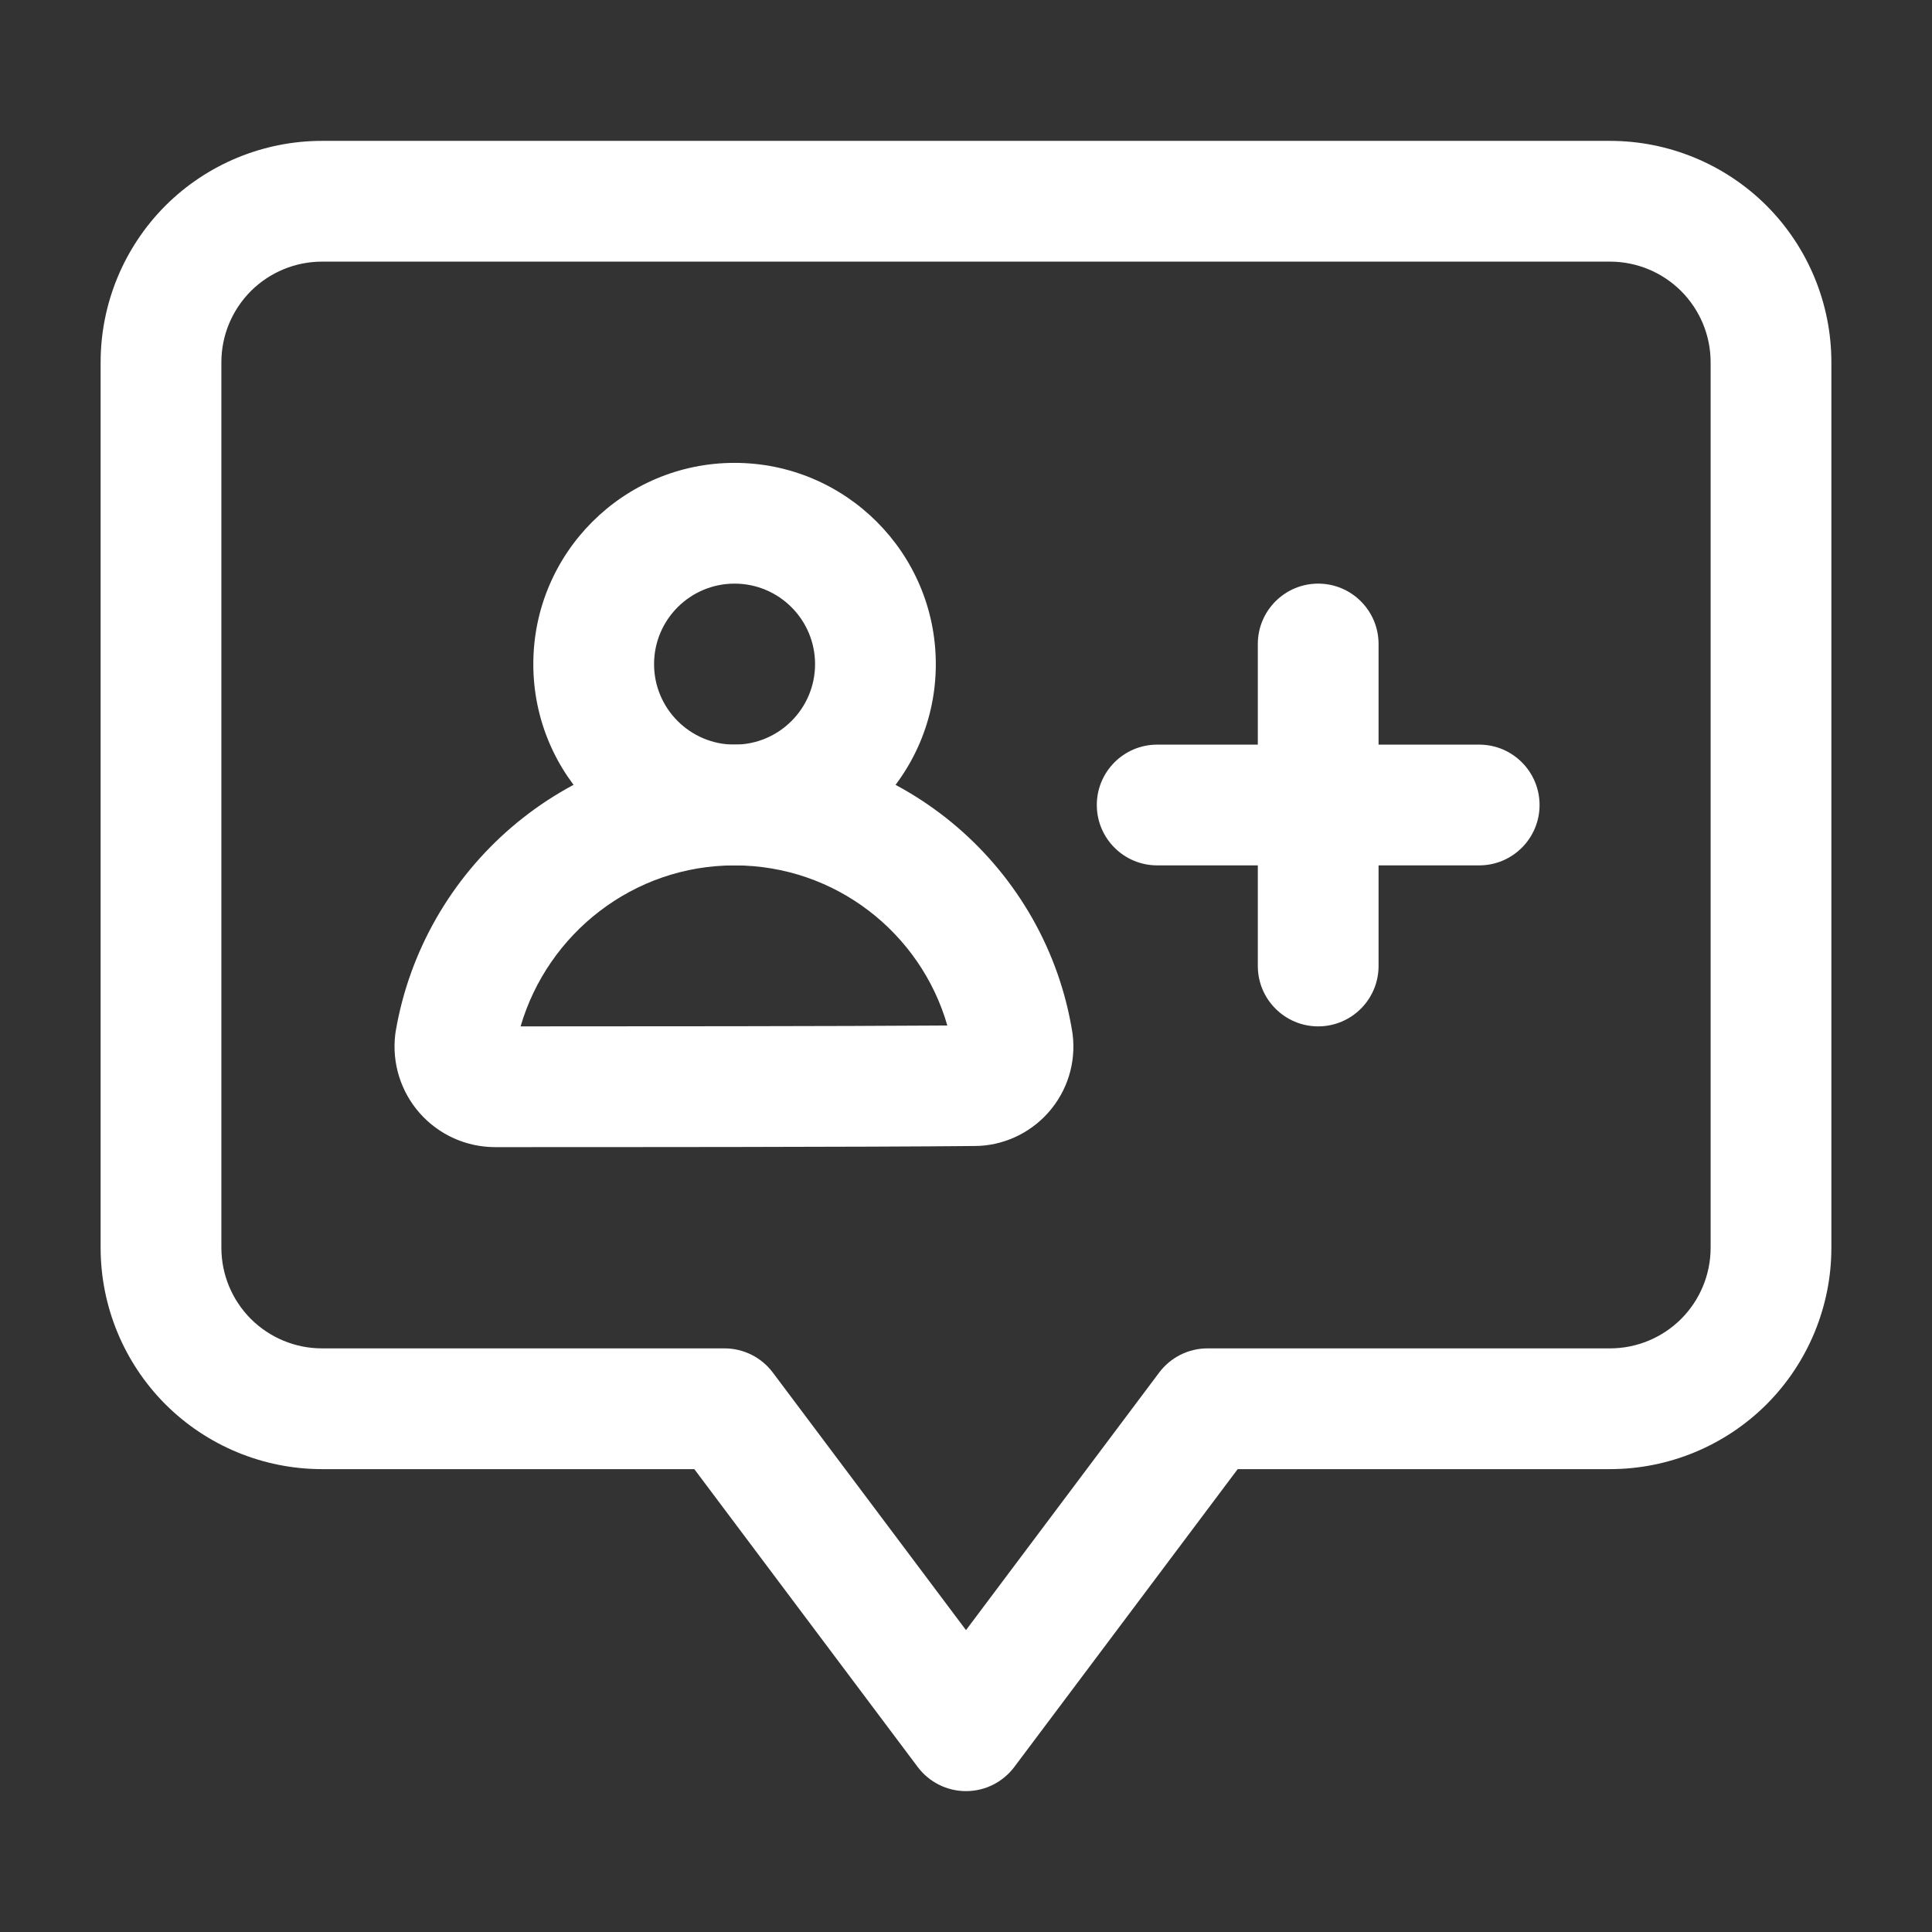 <svg width="48" height="48" viewBox="0 0 48 48" fill="none" xmlns="http://www.w3.org/2000/svg">
<rect x="0" y="0" width="48" height="48" fill="#333333" stroke="none"/>
<path fill-rule="evenodd" clip-rule="evenodd" d="M45.5 9C45.5 7.542 44.92 6.142 43.89 5.11C42.858 4.08 41.458 3.5 40 3.5C33.458 3.5 14.542 3.5 8 3.5C6.542 3.5 5.142 4.08 4.11 5.11C3.08 6.142 2.5 7.542 2.5 9V31C2.5 32.458 3.08 33.858 4.11 34.89C5.142 35.92 6.542 36.5 8 36.5H17.25L22.8 43.9C23.084 44.278 23.528 44.5 24 44.5C24.472 44.5 24.916 44.278 25.2 43.9L30.75 36.5H40C41.458 36.5 42.858 35.92 43.89 34.89C44.92 33.858 45.5 32.458 45.5 31C45.5 26.112 45.5 13.888 45.5 9ZM42.5 9V31C42.5 31.664 42.236 32.298 41.768 32.768C41.298 33.236 40.664 33.5 40 33.5H30C29.528 33.5 29.084 33.722 28.8 34.1L24 40.5L19.2 34.1C18.916 33.722 18.472 33.5 18 33.5H8C7.336 33.5 6.702 33.236 6.232 32.768C5.764 32.298 5.5 31.664 5.5 31C5.5 26.112 5.5 13.888 5.5 9C5.5 8.336 5.764 7.702 6.232 7.232C6.702 6.764 7.336 6.5 8 6.5H40C40.664 6.5 41.298 6.764 41.768 7.232C42.236 7.702 42.5 8.336 42.5 9Z" fill="white"/>
<path fill-rule="evenodd" clip-rule="evenodd" d="M18.25 11.5C15.49 11.5 13.25 13.74 13.25 16.5C13.25 19.26 15.49 21.5 18.25 21.5C21.01 21.5 23.25 19.26 23.25 16.5C23.25 13.74 21.01 11.5 18.25 11.5ZM18.25 14.5C19.354 14.5 20.25 15.396 20.25 16.5C20.25 17.604 19.354 18.5 18.25 18.5C17.146 18.5 16.25 17.604 16.25 16.5C16.25 15.396 17.146 14.5 18.25 14.5Z" fill="white"/>
<path fill-rule="evenodd" clip-rule="evenodd" d="M18.25 18.5C14.026 18.5 10.516 21.59 9.83 25.628C9.826 25.652 9.822 25.676 9.82 25.7C9.734 26.41 9.956 27.124 10.432 27.66C10.908 28.196 11.59 28.502 12.306 28.5C14.906 28.5 21.61 28.5 24.212 28.472C24.904 28.472 25.578 28.168 26.046 27.64C26.516 27.11 26.736 26.406 26.65 25.704C26.648 25.684 26.646 25.664 26.642 25.646C25.992 21.598 22.48 18.5 18.25 18.5ZM23.536 25.478C20.842 25.498 15.618 25.5 12.934 25.5C13.608 23.194 15.732 21.5 18.25 21.5C20.758 21.5 22.876 23.182 23.536 25.478Z" fill="white"/>
<path fill-rule="evenodd" clip-rule="evenodd" d="M34.25 24V16C34.25 15.172 33.578 14.5 32.75 14.5C31.922 14.5 31.25 15.172 31.25 16V24C31.25 24.828 31.922 25.5 32.75 25.5C33.578 25.5 34.25 24.828 34.25 24Z" fill="white"/>
<path fill-rule="evenodd" clip-rule="evenodd" d="M36.75 18.5H28.75C27.922 18.5 27.25 19.172 27.25 20C27.25 20.828 27.922 21.5 28.75 21.5H36.75C37.578 21.5 38.25 20.828 38.25 20C38.25 19.172 37.578 18.5 36.75 18.5Z" fill="white"/>
</svg>
